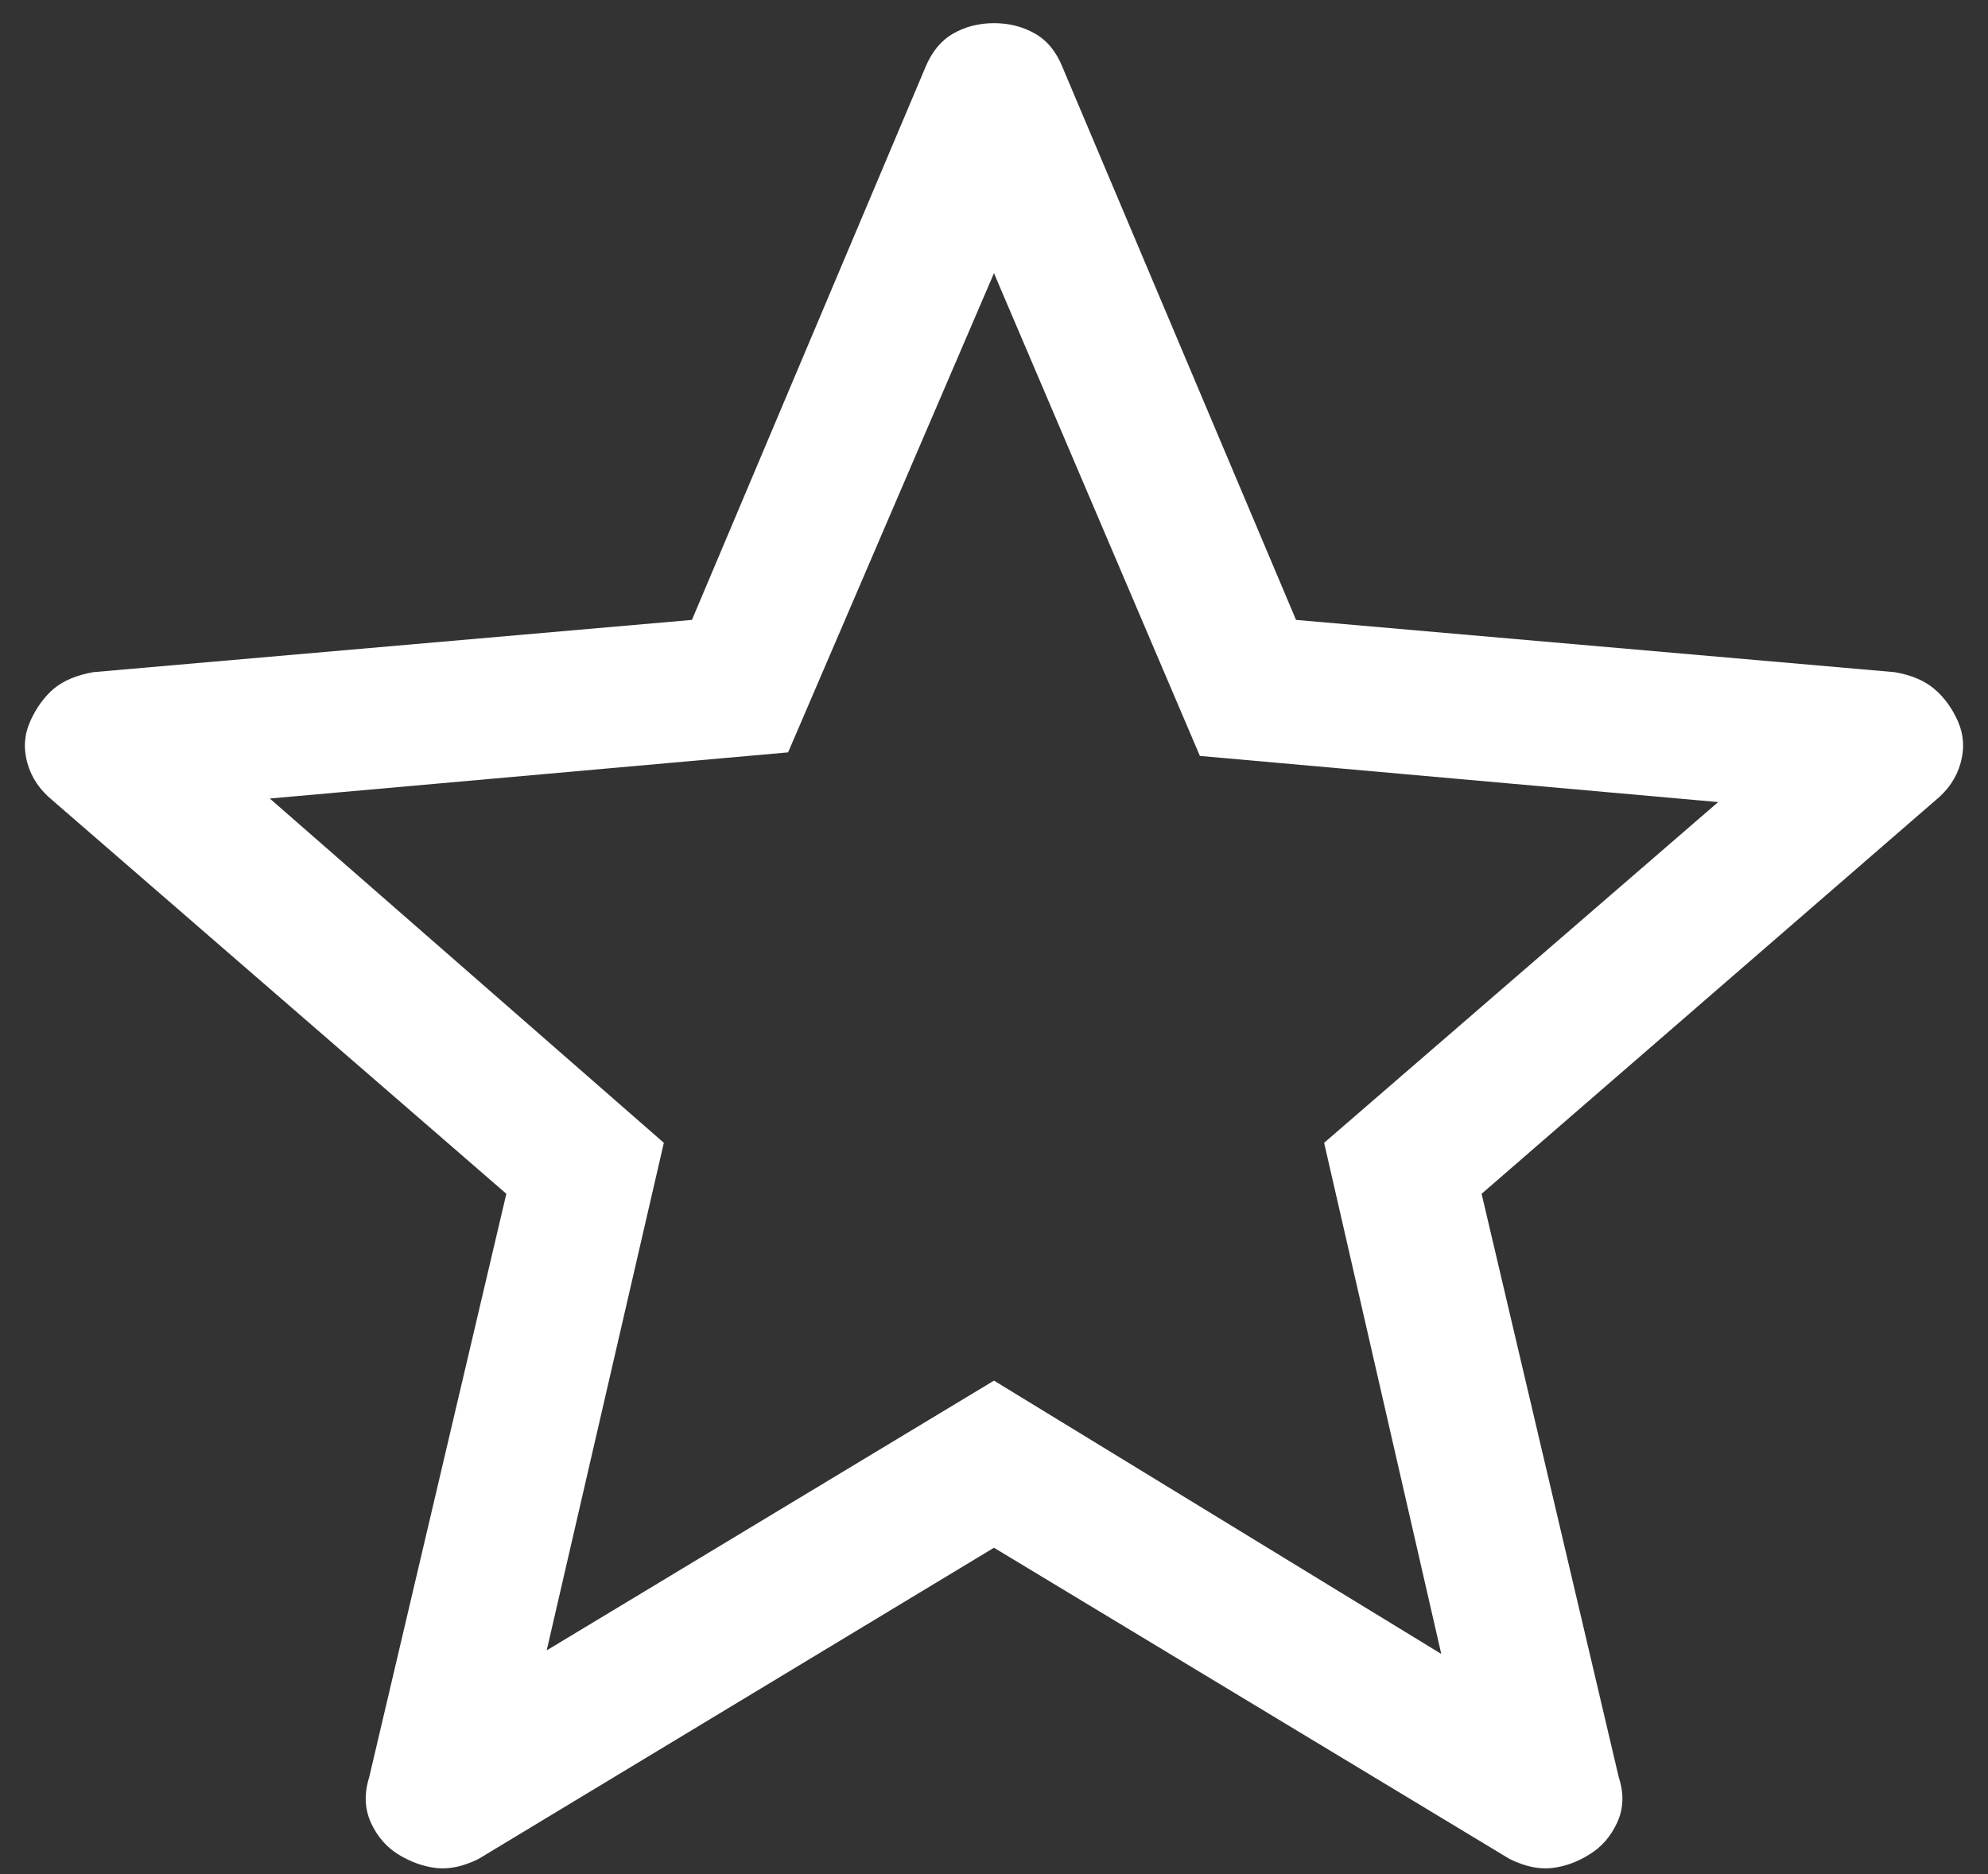 <?xml version="1.0" encoding="UTF-8"?> <svg xmlns="http://www.w3.org/2000/svg" width="70" height="66" viewBox="0 0 70 66" fill="none"><rect x="0" y="0" width="70" height="66" fill="#333333" stroke="none"/><path d="M19.25 58.121L34.999 48.621L50.749 58.246L46.624 40.246L60.499 28.246L42.249 26.621L34.999 9.621L27.75 26.496L9.5 28.121L23.375 40.246L19.25 58.121ZM34.999 54.506L16.849 65.466C16.316 65.73 15.821 65.836 15.364 65.786C14.911 65.733 14.47 65.576 14.04 65.316C13.606 65.05 13.28 64.673 13.059 64.186C12.839 63.7 12.819 63.168 12.999 62.591L17.829 42.041L1.855 28.191C1.405 27.825 1.108 27.386 0.965 26.876C0.821 26.366 0.853 25.878 1.06 25.411C1.266 24.945 1.541 24.561 1.885 24.261C2.231 23.971 2.698 23.775 3.285 23.671L24.364 21.831L32.584 2.371C32.811 1.821 33.138 1.425 33.565 1.181C33.991 0.938 34.469 0.816 34.999 0.816C35.529 0.816 36.01 0.938 36.44 1.181C36.87 1.425 37.194 1.821 37.414 2.371L45.635 21.831L66.71 23.671C67.299 23.771 67.768 23.97 68.115 24.266C68.461 24.56 68.738 24.941 68.945 25.411C69.148 25.878 69.178 26.366 69.034 26.876C68.891 27.386 68.594 27.825 68.144 28.191L52.169 42.041L56.999 62.591C57.186 63.161 57.168 63.691 56.944 64.181C56.721 64.671 56.393 65.048 55.959 65.311C55.533 65.578 55.091 65.736 54.635 65.786C54.181 65.836 53.688 65.73 53.154 65.466L34.999 54.506Z" fill="white"></path></svg> 